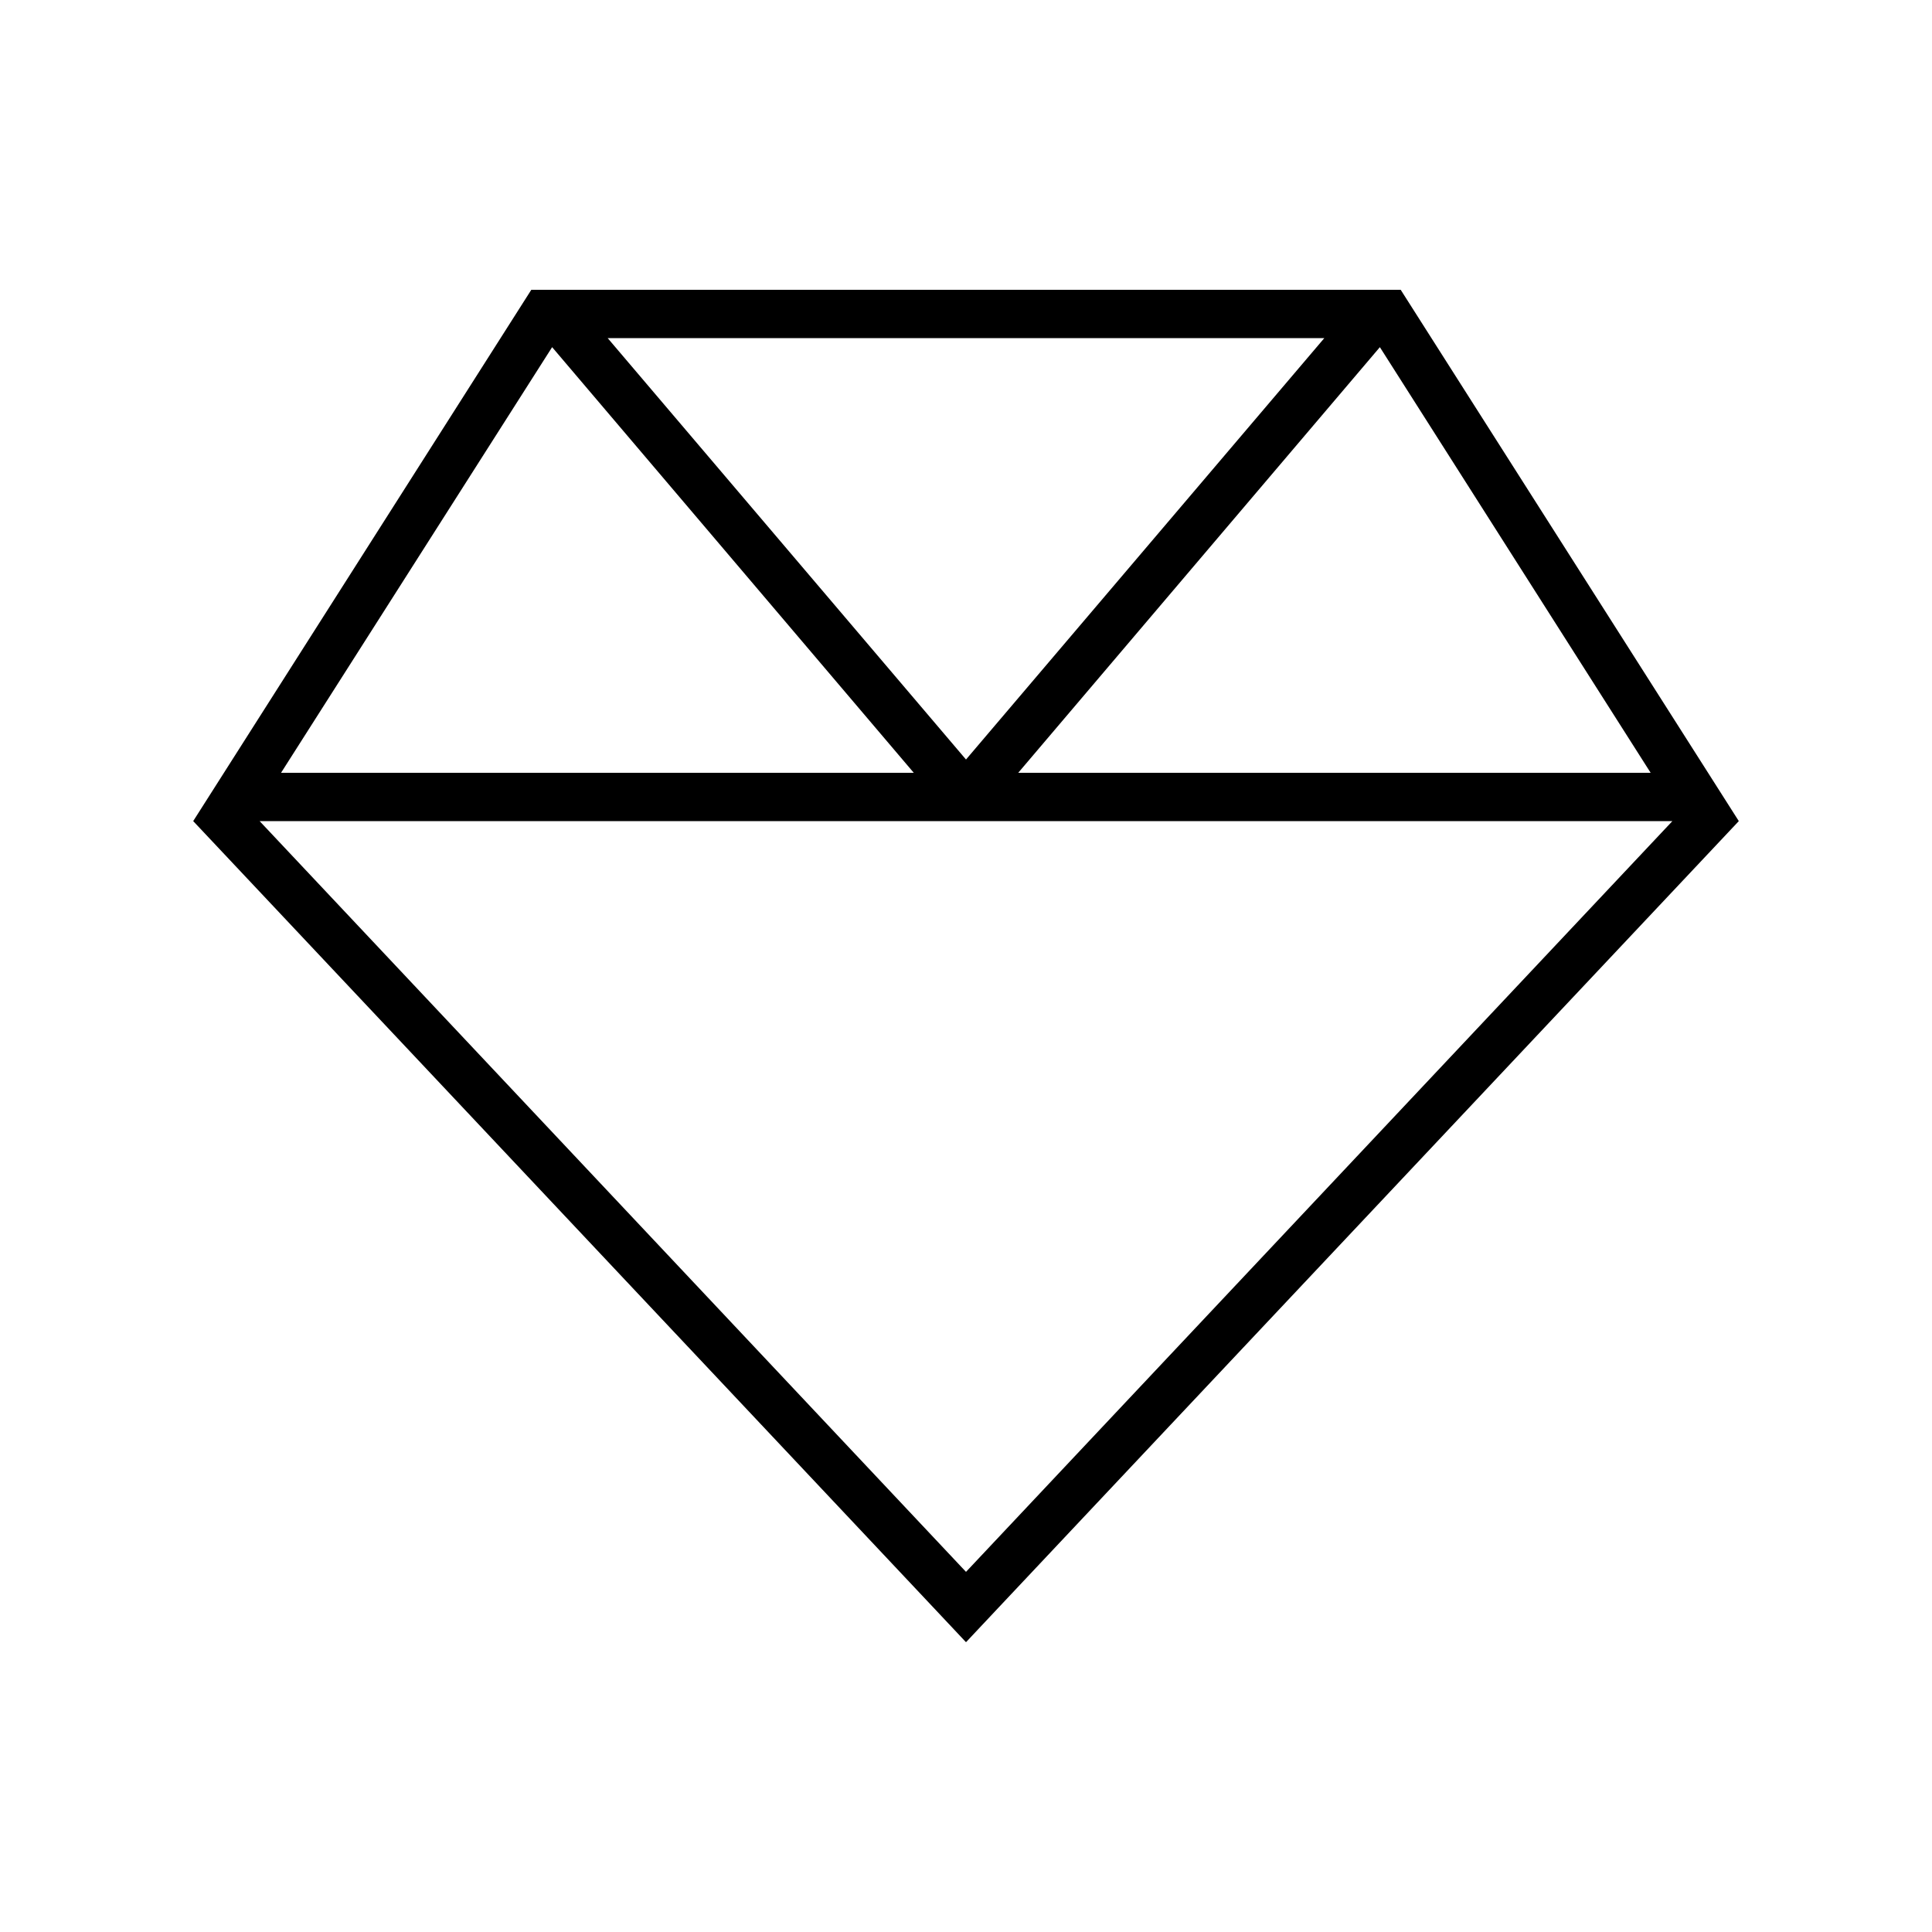 <svg xmlns="http://www.w3.org/2000/svg" viewBox="0 0 640 640"><!--! Font Awesome Pro 7.1.0 by @fontawesome - https://fontawesome.com License - https://fontawesome.com/license (Commercial License) Copyright 2025 Fonticons, Inc. --><path fill="currentColor" d="M331 532.3L320 544L309 532.3L64 272L176 96L464 96L576 272L331 532.3zM554 272L86 272L320 520.7L554 272zM546.8 256L457.1 115L337.3 256L546.9 256zM438.7 112L201.3 112L320 251.6L438.7 112zM182.9 115L93.1 256L302.7 256L182.9 115z"/></svg>